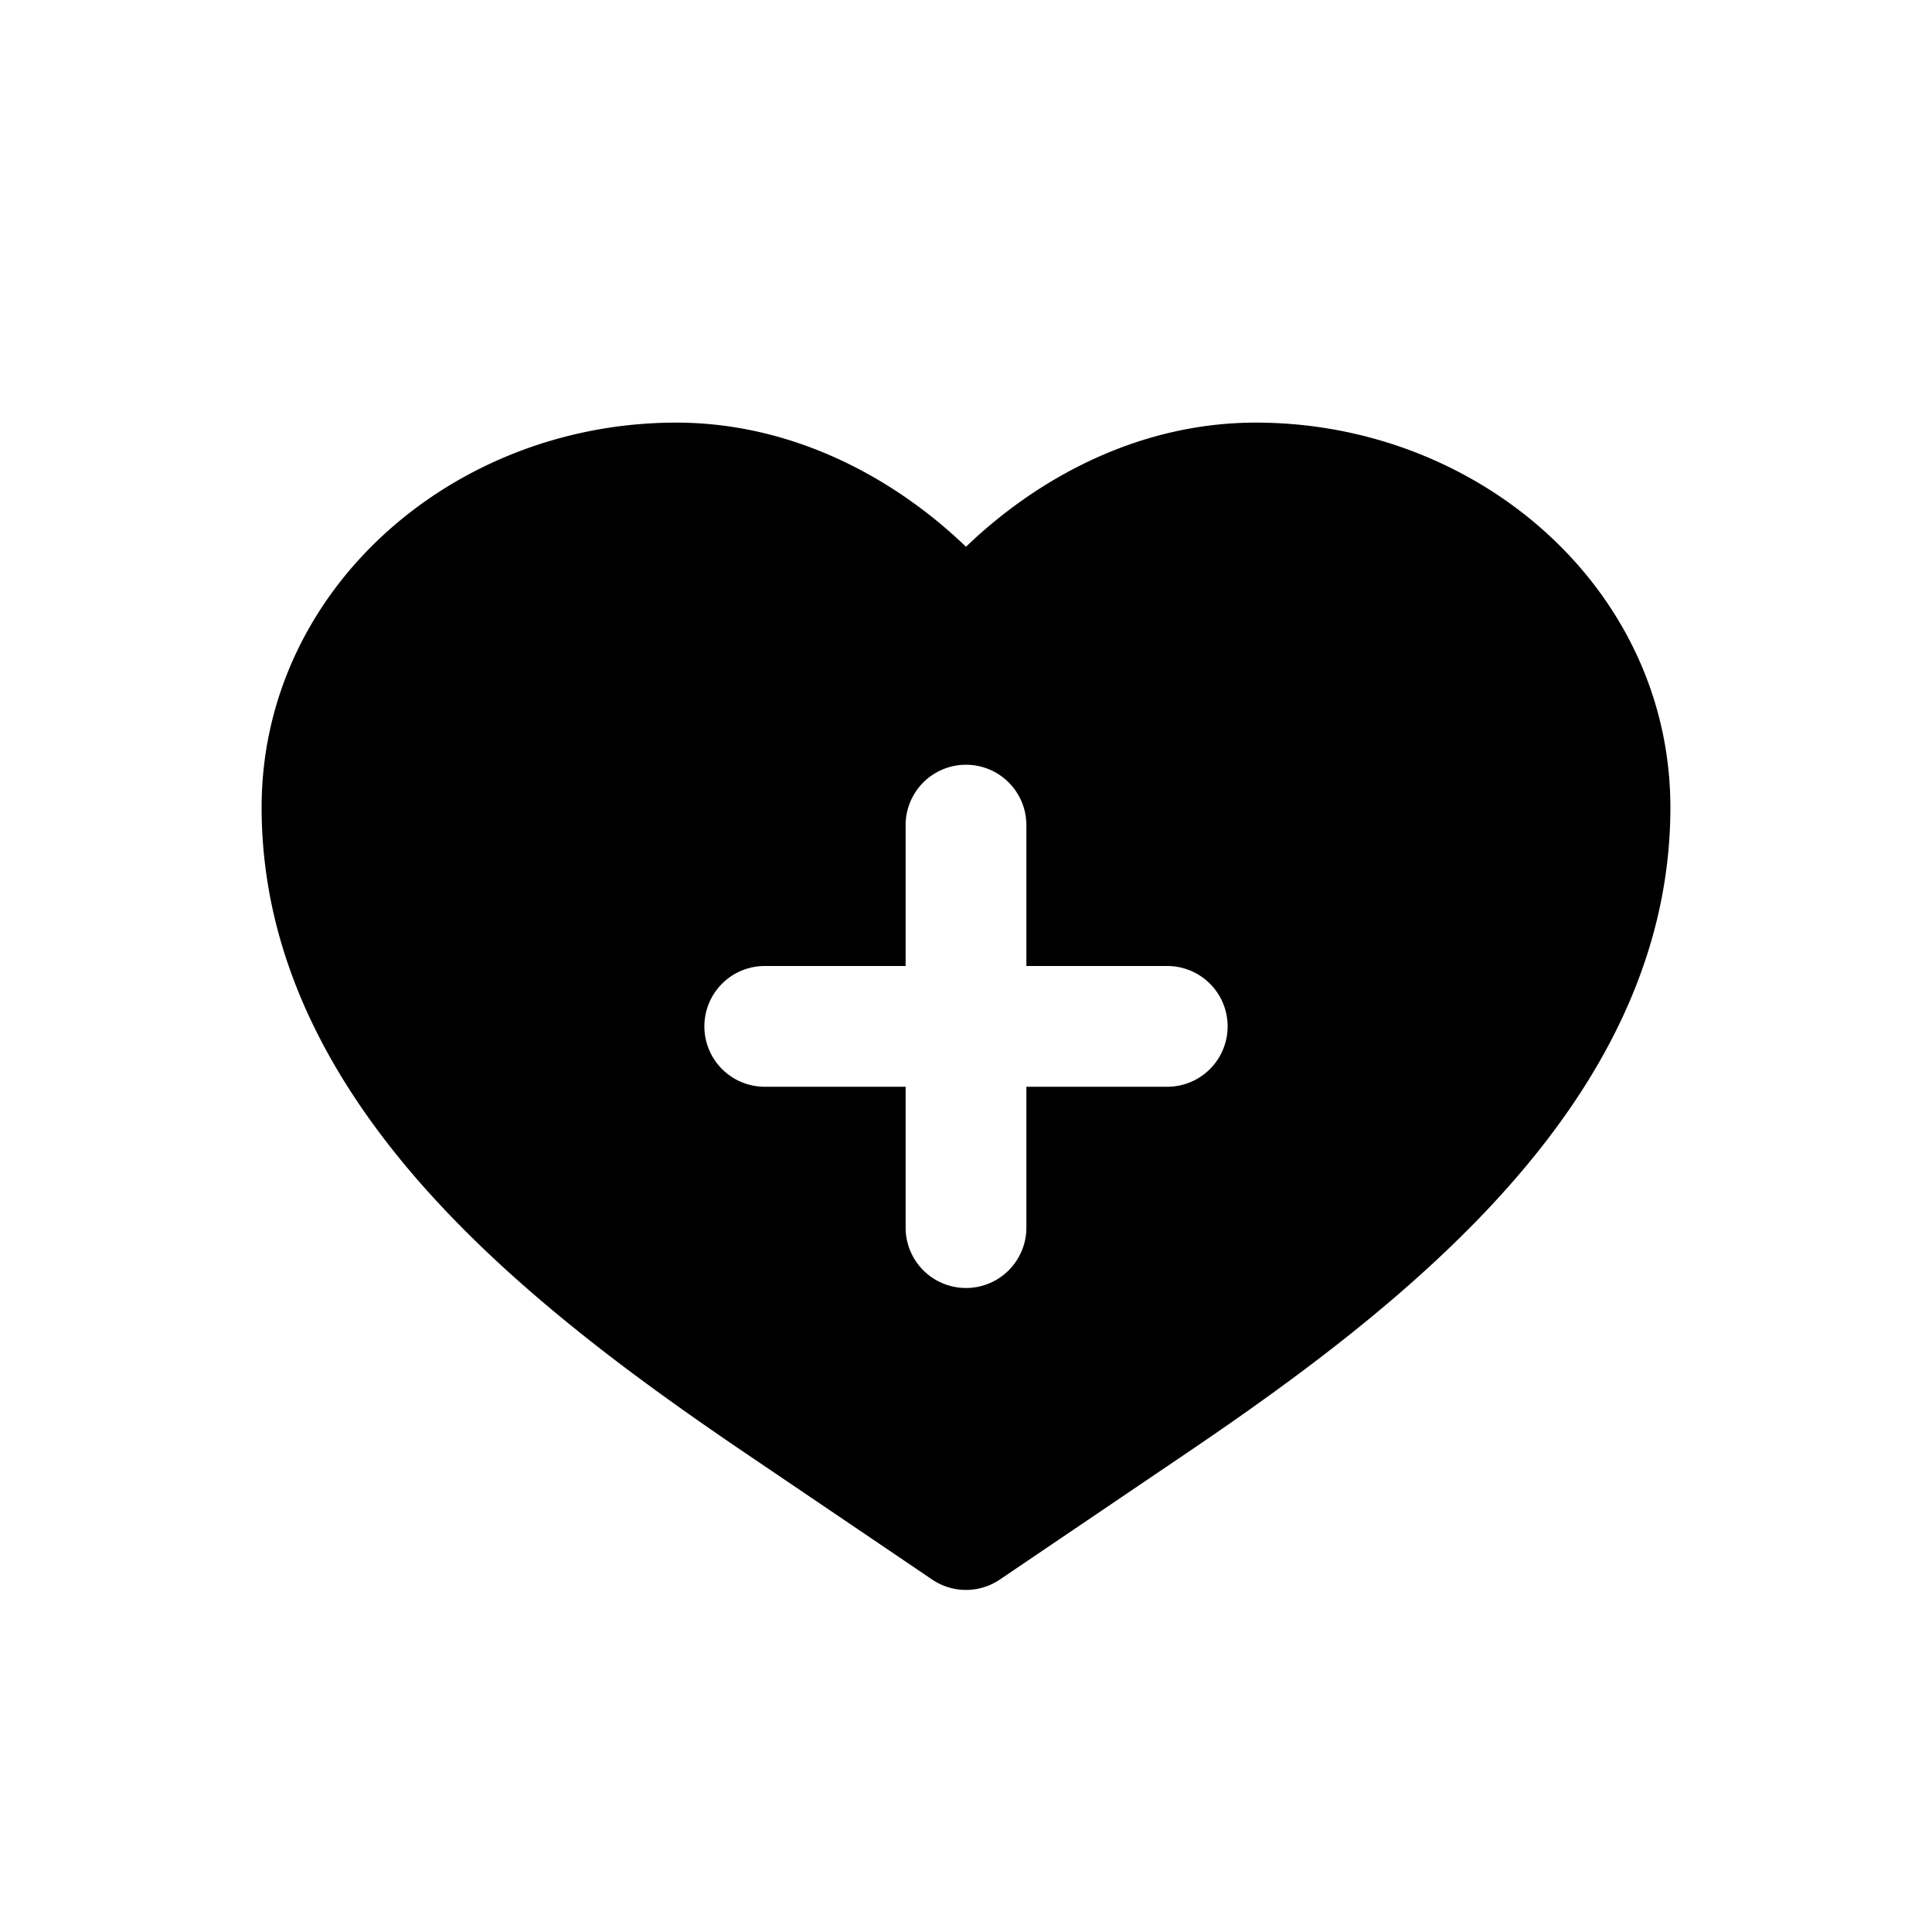 <?xml version="1.0" encoding="iso-8859-1"?>
<!-- Generator: www.svgicons.com -->
<svg xmlns="http://www.w3.org/2000/svg" width="800" height="800" viewBox="0 0 24 24">
<path fill="currentColor" fill-rule="evenodd" d="M8.4 5.25c-2.78 0-5.15 2.08-5.15 4.78c0 1.863.872 3.431 2.028 4.73c1.153 1.295 2.64 2.382 3.983 3.292l2.319 1.57a.75.75 0 0 0 .84 0l2.319-1.57c1.344-.91 2.83-1.997 3.982-3.292c1.157-1.299 2.029-2.867 2.029-4.73c0-2.7-2.37-4.78-5.15-4.78c-1.434 0-2.695.672-3.6 1.542c-.905-.87-2.167-1.542-3.6-1.542m.35 7.5A.75.75 0 0 1 9.5 12h1.75v-1.75a.75.75 0 0 1 1.5 0V12h1.75a.75.75 0 0 1 0 1.5h-1.75v1.75a.75.75 0 0 1-1.5 0V13.5H9.5a.75.75 0 0 1-.75-.75" clip-rule="evenodd"/>
</svg>